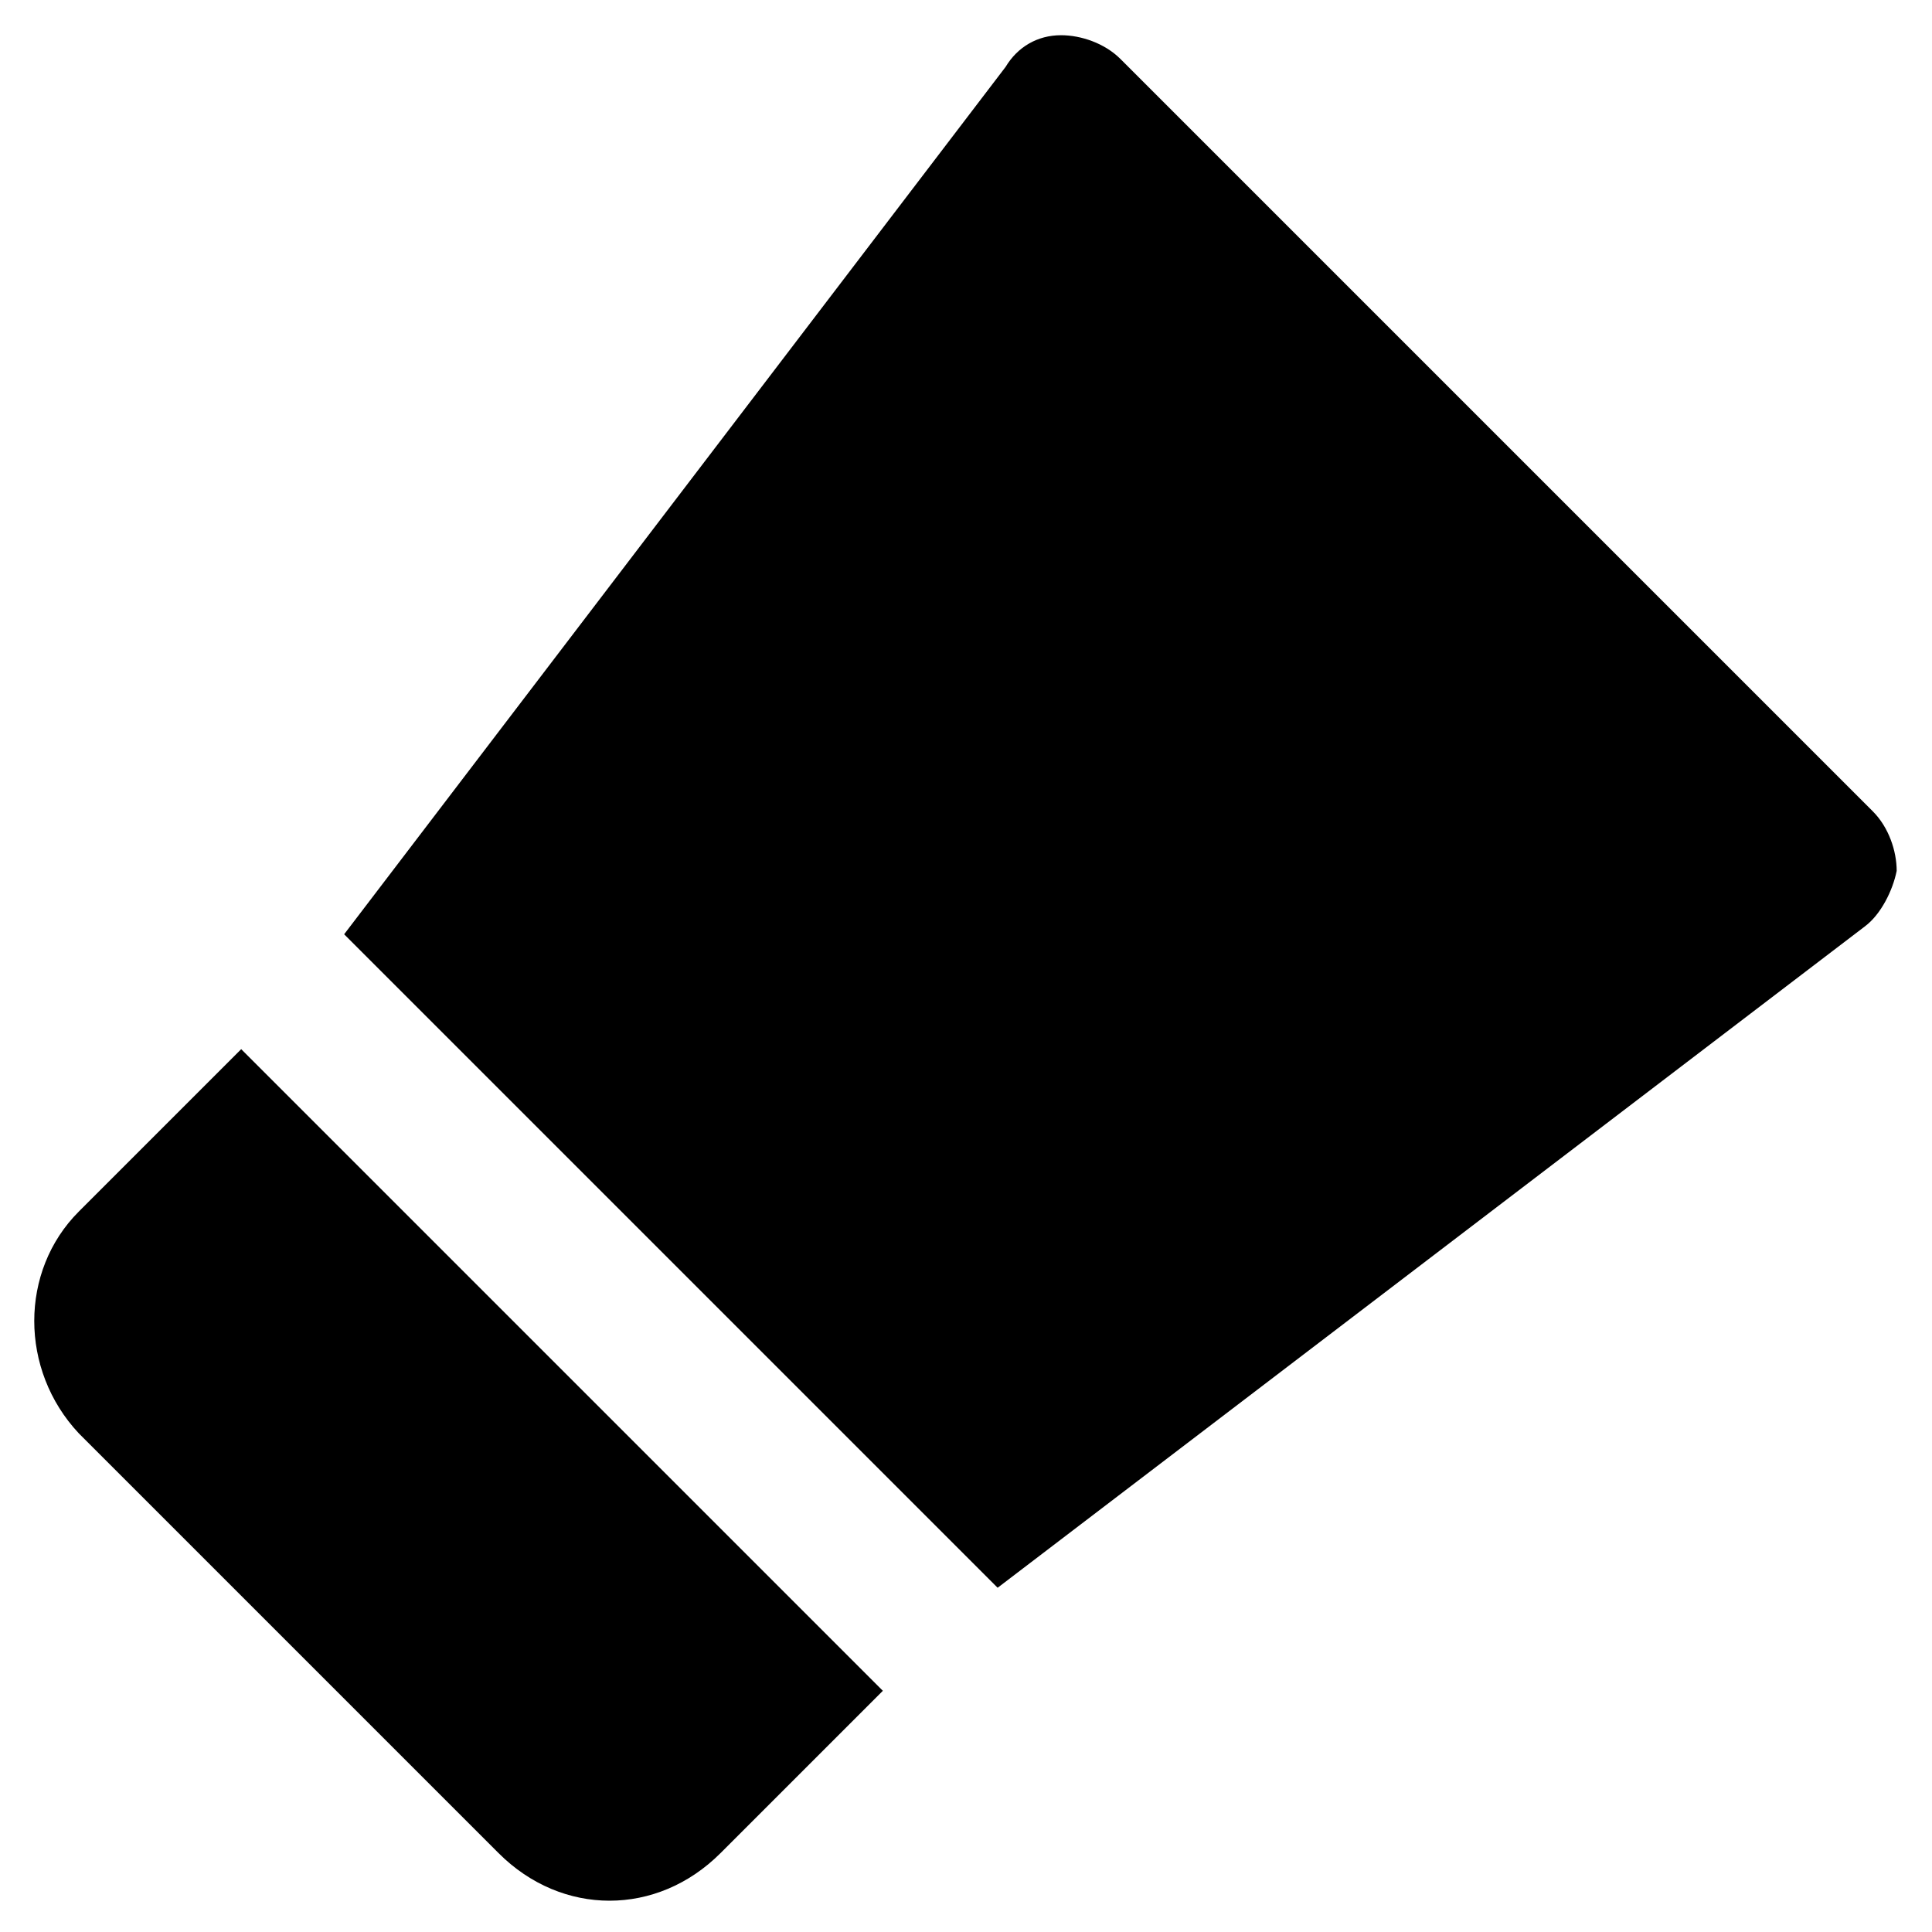 <?xml version="1.0" encoding="UTF-8"?>
<!-- Uploaded to: ICON Repo, www.svgrepo.com, Generator: ICON Repo Mixer Tools -->
<svg fill="#000000" width="800px" height="800px" version="1.1" viewBox="144 144 512 512" xmlns="http://www.w3.org/2000/svg">
 <g>
  <path d="m207.92 422.04-43.035 43.035c-15.742 15.742-15.742 41.984 0 58.777l111.26 111.26c8.398 8.398 18.895 12.594 29.391 12.594s20.992-4.199 29.391-12.594l43.035-43.035z"/>
  <path d="m640.36 359.06-199.43-199.43c-4.199-4.199-10.496-6.297-15.742-6.297-6.297 0-11.547 3.148-14.695 8.398l-175.29 229.86 173.18 173.18 229.86-175.29c4.199-3.148 7.348-9.445 8.398-14.695 0-5.246-2.102-11.543-6.297-15.742z"/>
 </g>
</svg>